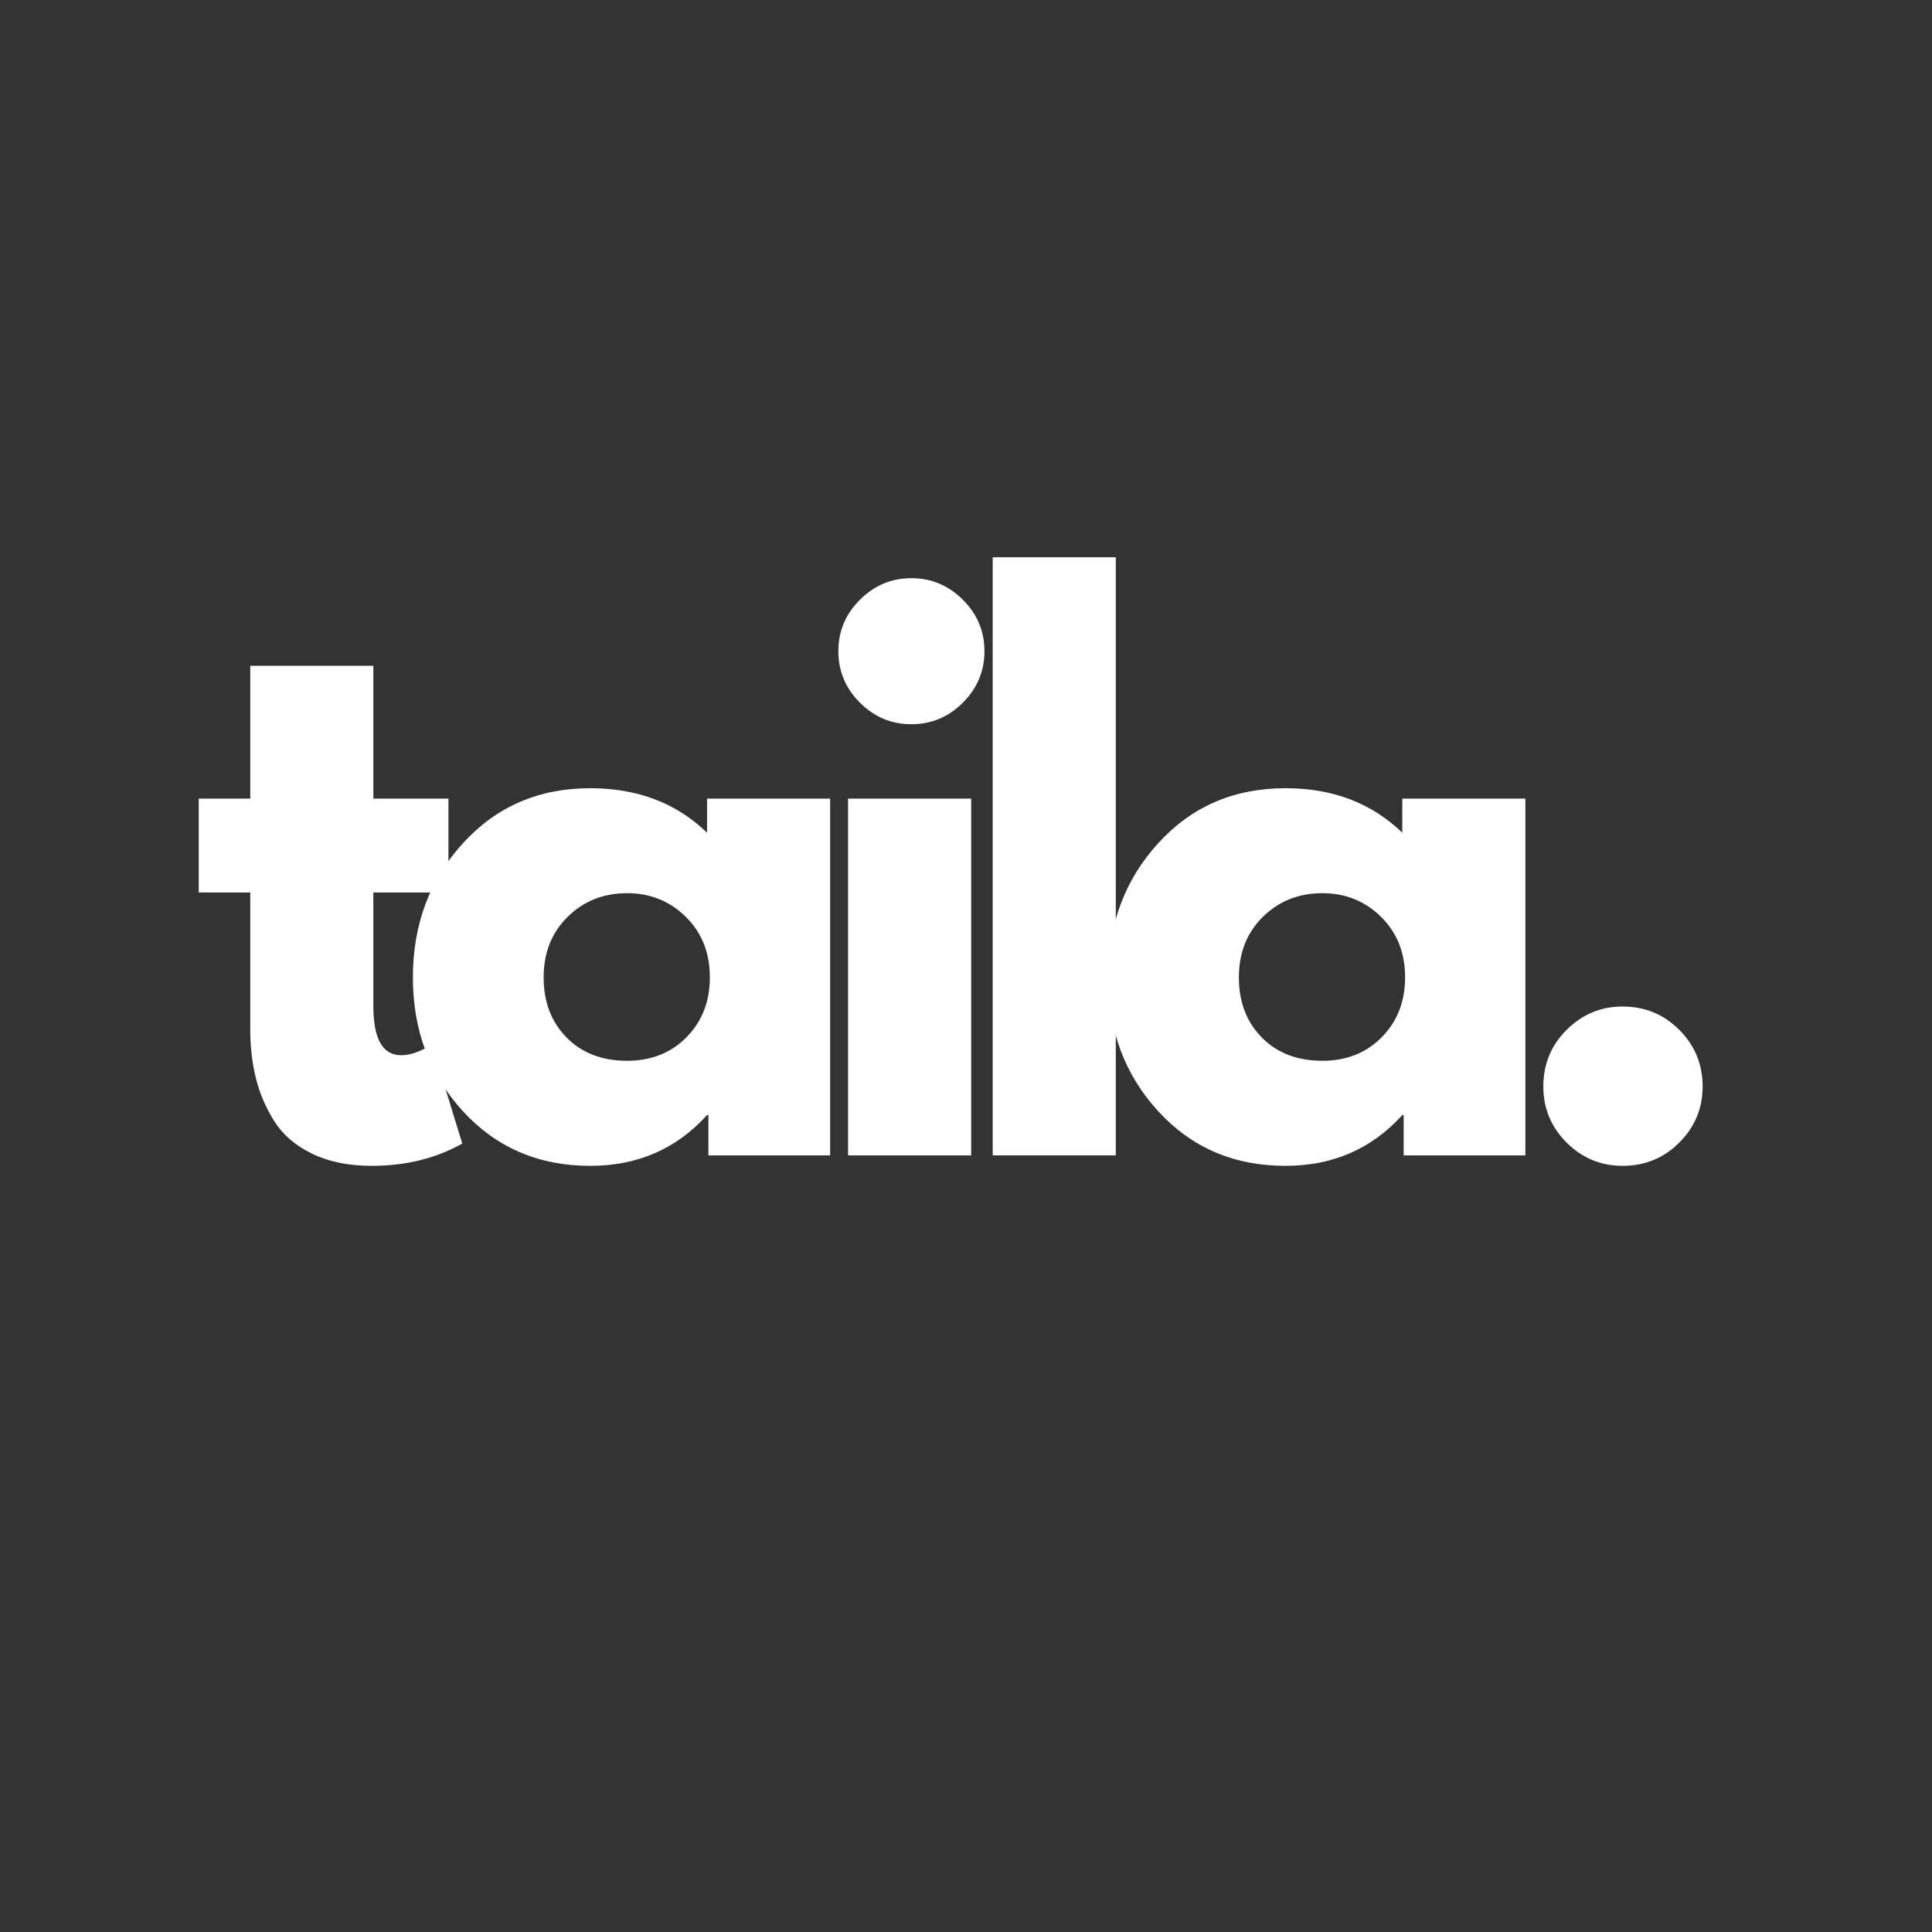 <svg version="1.0" preserveAspectRatio="xMidYMid meet" height="500" viewBox="0 0 375 375" zoomAndPan="magnify" width="500" xmlns:xlink="http://www.w3.org/1999/xlink" xmlns="http://www.w3.org/2000/svg"><rect x="0" y="0" width="375" height="375" fill="#333333" stroke="none"/><path fill-rule="nonzero" fill-opacity="1" d="M 48.574 155.008 L 48.574 129.227 L 72.465 129.227 L 72.465 155.008 L 87.043 155.008 L 87.043 173.227 L 72.465 173.227 L 72.465 195.242 C 72.465 201.629 74.262 204.82 77.855 204.82 C 78.762 204.82 79.707 204.645 80.699 204.289 C 81.688 203.926 82.449 203.562 82.98 203.195 L 83.793 202.664 L 89.73 221.961 C 84.605 224.844 78.754 226.289 72.184 226.289 C 67.684 226.289 63.812 225.5 60.574 223.93 C 57.332 222.348 54.879 220.234 53.215 217.586 C 51.559 214.93 50.371 212.141 49.652 209.211 C 48.934 206.285 48.574 203.156 48.574 199.82 L 48.574 173.227 L 38.574 173.227 L 38.574 155.008 Z M 48.574 155.008" fill="#ffffff"></path><path fill-rule="nonzero" fill-opacity="1" d="M 89.863 215.695 C 83.383 208.625 80.145 199.961 80.145 189.711 C 80.145 179.453 83.383 170.77 89.863 163.664 C 96.34 156.551 104.574 152.992 114.566 152.992 C 123.742 152.992 131.301 155.875 137.238 161.633 L 137.238 155.008 L 161.129 155.008 L 161.129 224.258 L 137.504 224.258 L 137.504 216.43 L 137.238 216.43 C 131.301 223.004 123.742 226.289 114.566 226.289 C 104.574 226.289 96.34 222.758 89.863 215.695 Z M 110.176 177.961 C 107.07 181.023 105.52 184.941 105.52 189.711 C 105.52 194.473 107.004 198.363 109.973 201.383 C 112.941 204.395 116.855 205.898 121.723 205.898 C 126.398 205.898 130.242 204.375 133.254 201.32 C 136.273 198.258 137.785 194.383 137.785 189.695 C 137.785 184.938 136.227 181.023 133.113 177.961 C 130.008 174.898 126.211 173.367 121.723 173.367 C 117.129 173.367 113.277 174.898 110.176 177.961 Z M 110.176 177.961" fill="#ffffff"></path><path fill-rule="nonzero" fill-opacity="1" d="M 166.91 116.414 C 169.699 113.625 173.027 112.227 176.895 112.227 C 180.77 112.227 184.102 113.625 186.895 116.414 C 189.684 119.195 191.082 122.523 191.082 126.398 C 191.082 130.266 189.684 133.594 186.895 136.383 C 184.102 139.176 180.77 140.57 176.895 140.57 C 173.027 140.57 169.699 139.176 166.91 136.383 C 164.117 133.594 162.723 130.266 162.723 126.398 C 162.723 122.523 164.117 119.195 166.91 116.414 Z M 164.613 155.008 L 164.613 224.258 L 188.504 224.258 L 188.504 155.008 Z M 164.613 155.008" fill="#ffffff"></path><path fill-rule="nonzero" fill-opacity="1" d="M 192.684 108.164 L 216.574 108.164 L 216.574 224.258 L 192.684 224.258 Z M 192.684 108.164" fill="#ffffff"></path><path fill-rule="nonzero" fill-opacity="1" d="M 224.809 215.695 C 218.328 208.625 215.09 199.961 215.09 189.711 C 215.09 179.453 218.328 170.77 224.809 163.664 C 231.285 156.551 239.52 152.992 249.512 152.992 C 258.688 152.992 266.246 155.875 272.184 161.633 L 272.184 155.008 L 296.074 155.008 L 296.074 224.258 L 272.449 224.258 L 272.449 216.43 L 272.184 216.43 C 266.246 223.004 258.688 226.289 249.512 226.289 C 239.52 226.289 231.285 222.758 224.809 215.695 Z M 245.121 177.961 C 242.016 181.023 240.465 184.941 240.465 189.711 C 240.465 194.473 241.949 198.363 244.918 201.383 C 247.887 204.395 251.801 205.898 256.668 205.898 C 261.344 205.898 265.188 204.375 268.199 201.32 C 271.219 198.258 272.73 194.383 272.73 189.695 C 272.73 184.938 271.172 181.023 268.059 177.961 C 264.953 174.898 261.156 173.367 256.668 173.367 C 252.074 173.367 248.223 174.898 245.121 177.961 Z M 245.121 177.961" fill="#ffffff"></path><path fill-rule="nonzero" fill-opacity="1" d="M 314.949 195.367 C 319.27 195.367 322.938 196.879 325.949 199.898 C 328.969 202.91 330.48 206.578 330.48 210.898 C 330.48 215.129 328.969 218.754 325.949 221.773 C 322.938 224.781 319.27 226.289 314.949 226.289 C 310.719 226.289 307.094 224.781 304.074 221.773 C 301.062 218.754 299.559 215.129 299.559 210.898 C 299.559 206.578 301.062 202.91 304.074 199.898 C 307.094 196.879 310.719 195.367 314.949 195.367 Z M 314.949 195.367" fill="#ffffff"></path></svg>